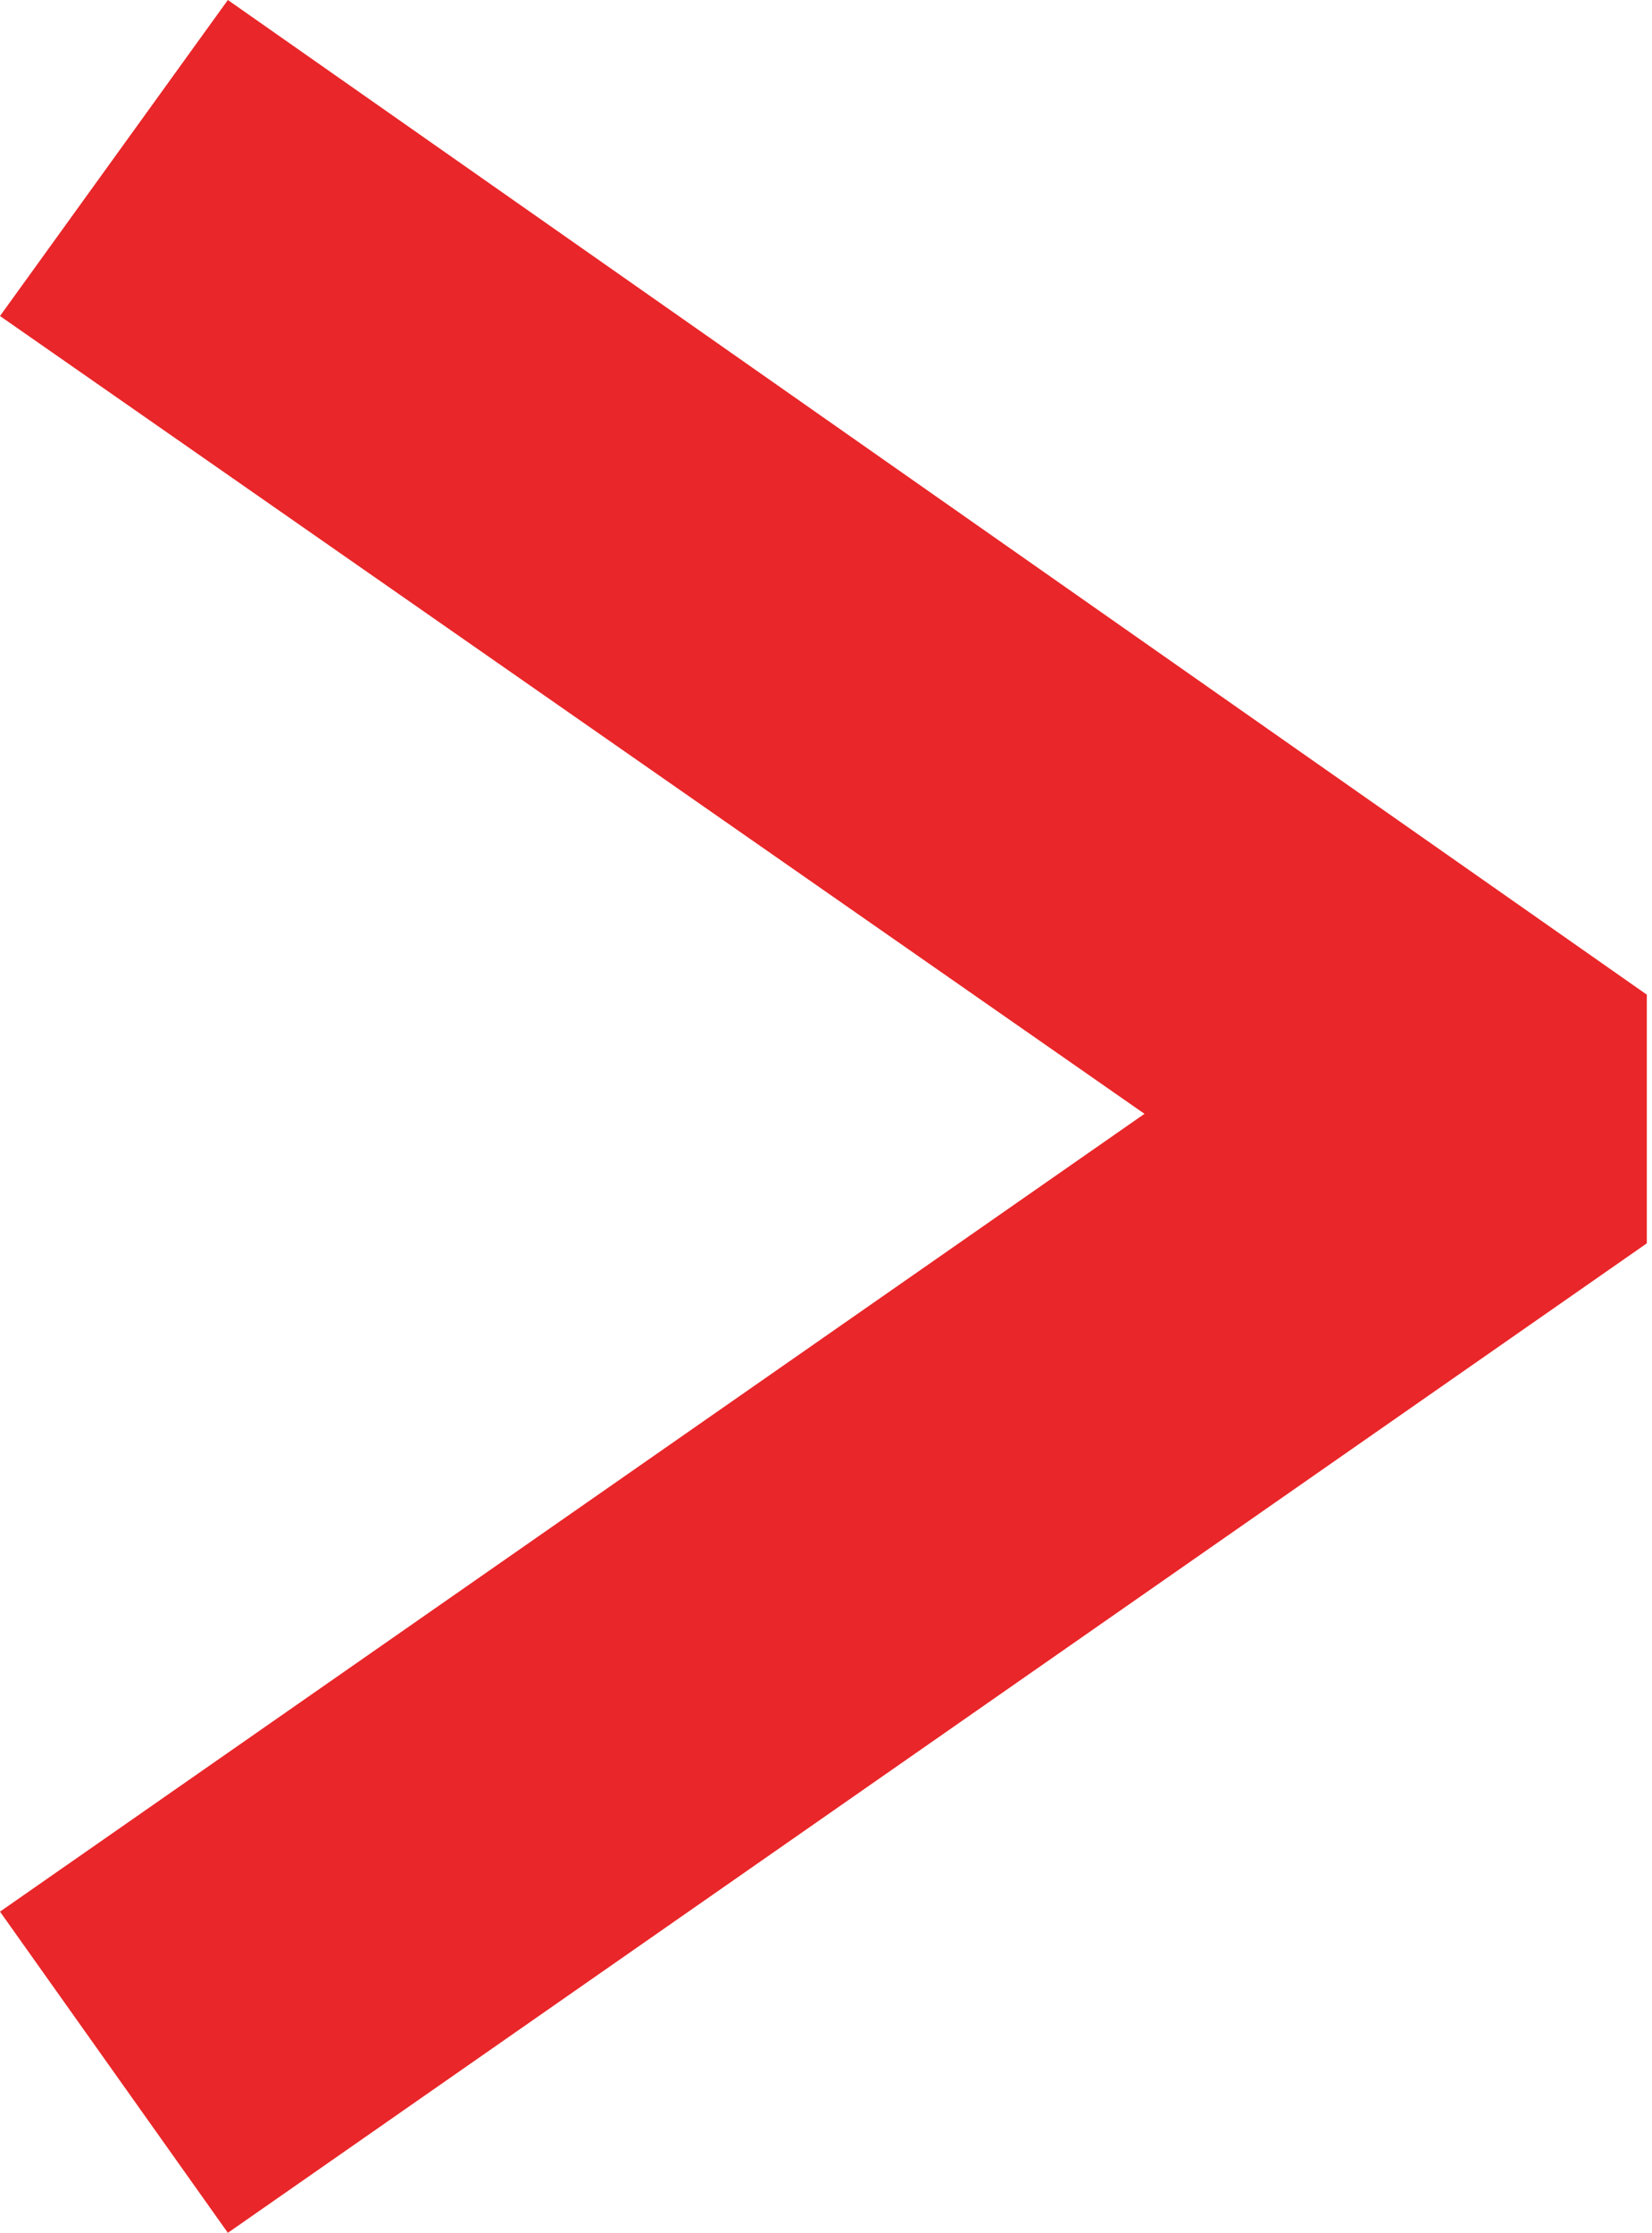 <?xml version="1.0" encoding="utf-8"?>
<!-- Generator: Adobe Illustrator 19.0.0, SVG Export Plug-In . SVG Version: 6.00 Build 0)  -->
<svg version="1.1" id="Layer_1" xmlns="http://www.w3.org/2000/svg" xmlns:xlink="http://www.w3.org/1999/xlink" x="0px" y="0px"
	 viewBox="0 0 31.9 43.1" style="enable-background:new 0 0 31.9 43.1;" xml:space="preserve">
<style type="text/css">
	.st0{fill:#E92629;}
</style>
<g>
	<path class="st0" d="M0,36.9l22.1-15.4L0,6.1L4.4,0l27.4,19.2v4.8L4.4,43.1L0,36.9z"/>
</g>
</svg>
